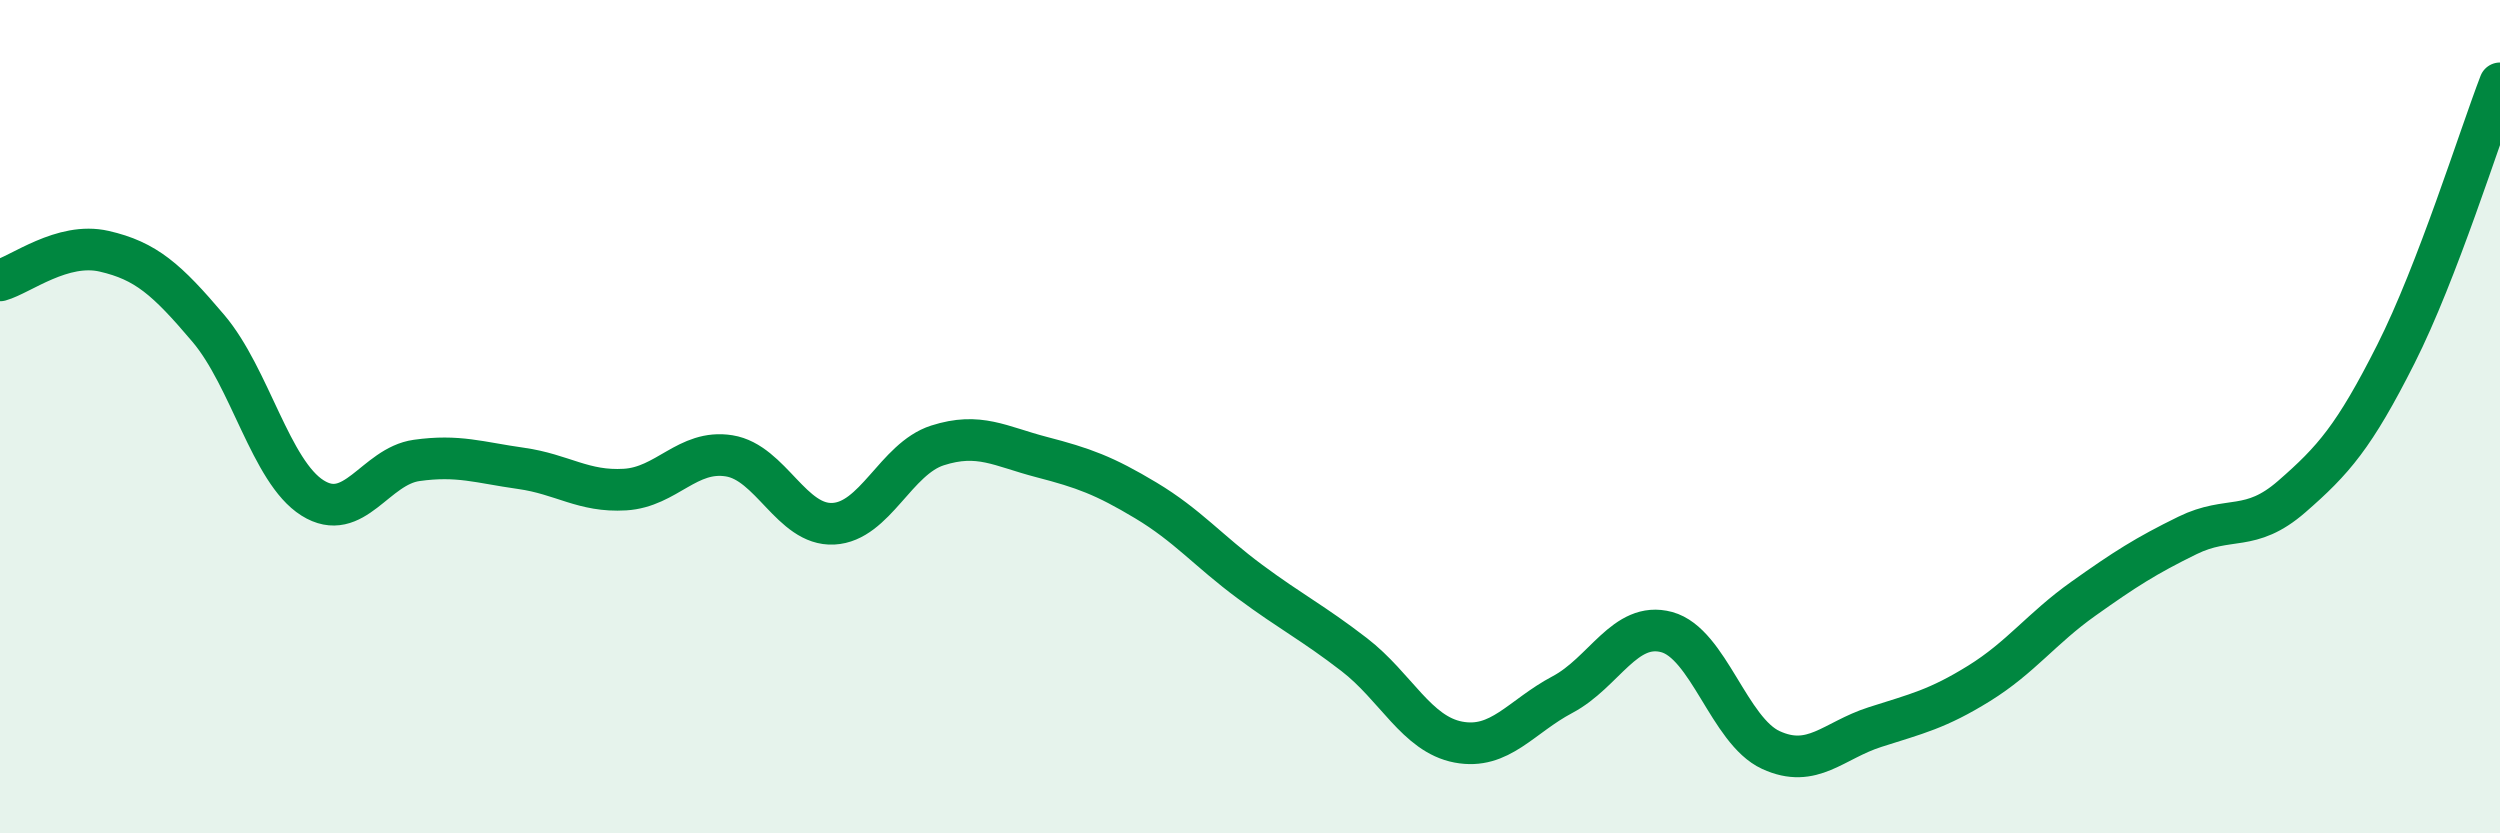 
    <svg width="60" height="20" viewBox="0 0 60 20" xmlns="http://www.w3.org/2000/svg">
      <path
        d="M 0,6.73 C 0.5,6.59 1.5,5.8 2.5,6.03 C 3.5,6.26 4,6.7 5,7.88 C 6,9.06 6.5,11.32 7.5,11.95 C 8.5,12.58 9,11.19 10,11.05 C 11,10.91 11.5,11.1 12.5,11.24 C 13.5,11.38 14,11.81 15,11.75 C 16,11.69 16.5,10.78 17.5,10.94 C 18.5,11.1 19,12.62 20,12.57 C 21,12.52 21.5,11.01 22.5,10.69 C 23.5,10.37 24,10.71 25,10.97 C 26,11.23 26.5,11.41 27.5,12.01 C 28.5,12.61 29,13.22 30,13.96 C 31,14.7 31.5,14.94 32.5,15.71 C 33.5,16.48 34,17.62 35,17.81 C 36,18 36.5,17.2 37.5,16.67 C 38.5,16.14 39,14.9 40,15.17 C 41,15.44 41.5,17.54 42.5,18 C 43.5,18.46 44,17.77 45,17.45 C 46,17.13 46.5,17.02 47.5,16.4 C 48.5,15.78 49,15.08 50,14.37 C 51,13.66 51.5,13.34 52.5,12.85 C 53.5,12.36 54,12.79 55,11.92 C 56,11.05 56.5,10.48 57.5,8.5 C 58.5,6.52 59.5,3.3 60,2L60 20L0 20Z"
        fill="#008740"
        opacity="0.1"
        stroke-linecap="round"
        stroke-linejoin="round"
      />
      <path
        d="M 0,6.73 C 0.5,6.59 1.5,5.8 2.5,6.03 C 3.5,6.26 4,6.7 5,7.88 C 6,9.06 6.5,11.32 7.5,11.95 C 8.5,12.58 9,11.19 10,11.05 C 11,10.91 11.5,11.1 12.5,11.24 C 13.5,11.38 14,11.81 15,11.75 C 16,11.69 16.5,10.78 17.5,10.94 C 18.5,11.1 19,12.62 20,12.57 C 21,12.52 21.5,11.01 22.5,10.69 C 23.5,10.37 24,10.71 25,10.97 C 26,11.23 26.5,11.41 27.5,12.01 C 28.5,12.61 29,13.22 30,13.96 C 31,14.7 31.5,14.94 32.5,15.71 C 33.5,16.48 34,17.62 35,17.81 C 36,18 36.5,17.2 37.5,16.67 C 38.5,16.14 39,14.9 40,15.17 C 41,15.44 41.5,17.54 42.5,18 C 43.5,18.46 44,17.77 45,17.45 C 46,17.13 46.5,17.02 47.5,16.4 C 48.5,15.78 49,15.08 50,14.37 C 51,13.66 51.5,13.34 52.5,12.85 C 53.5,12.36 54,12.79 55,11.92 C 56,11.05 56.5,10.48 57.5,8.5 C 58.5,6.52 59.5,3.3 60,2"
        stroke="#008740"
        stroke-width="1"
        fill="none"
        stroke-linecap="round"
        stroke-linejoin="round"
      />
    </svg>
  